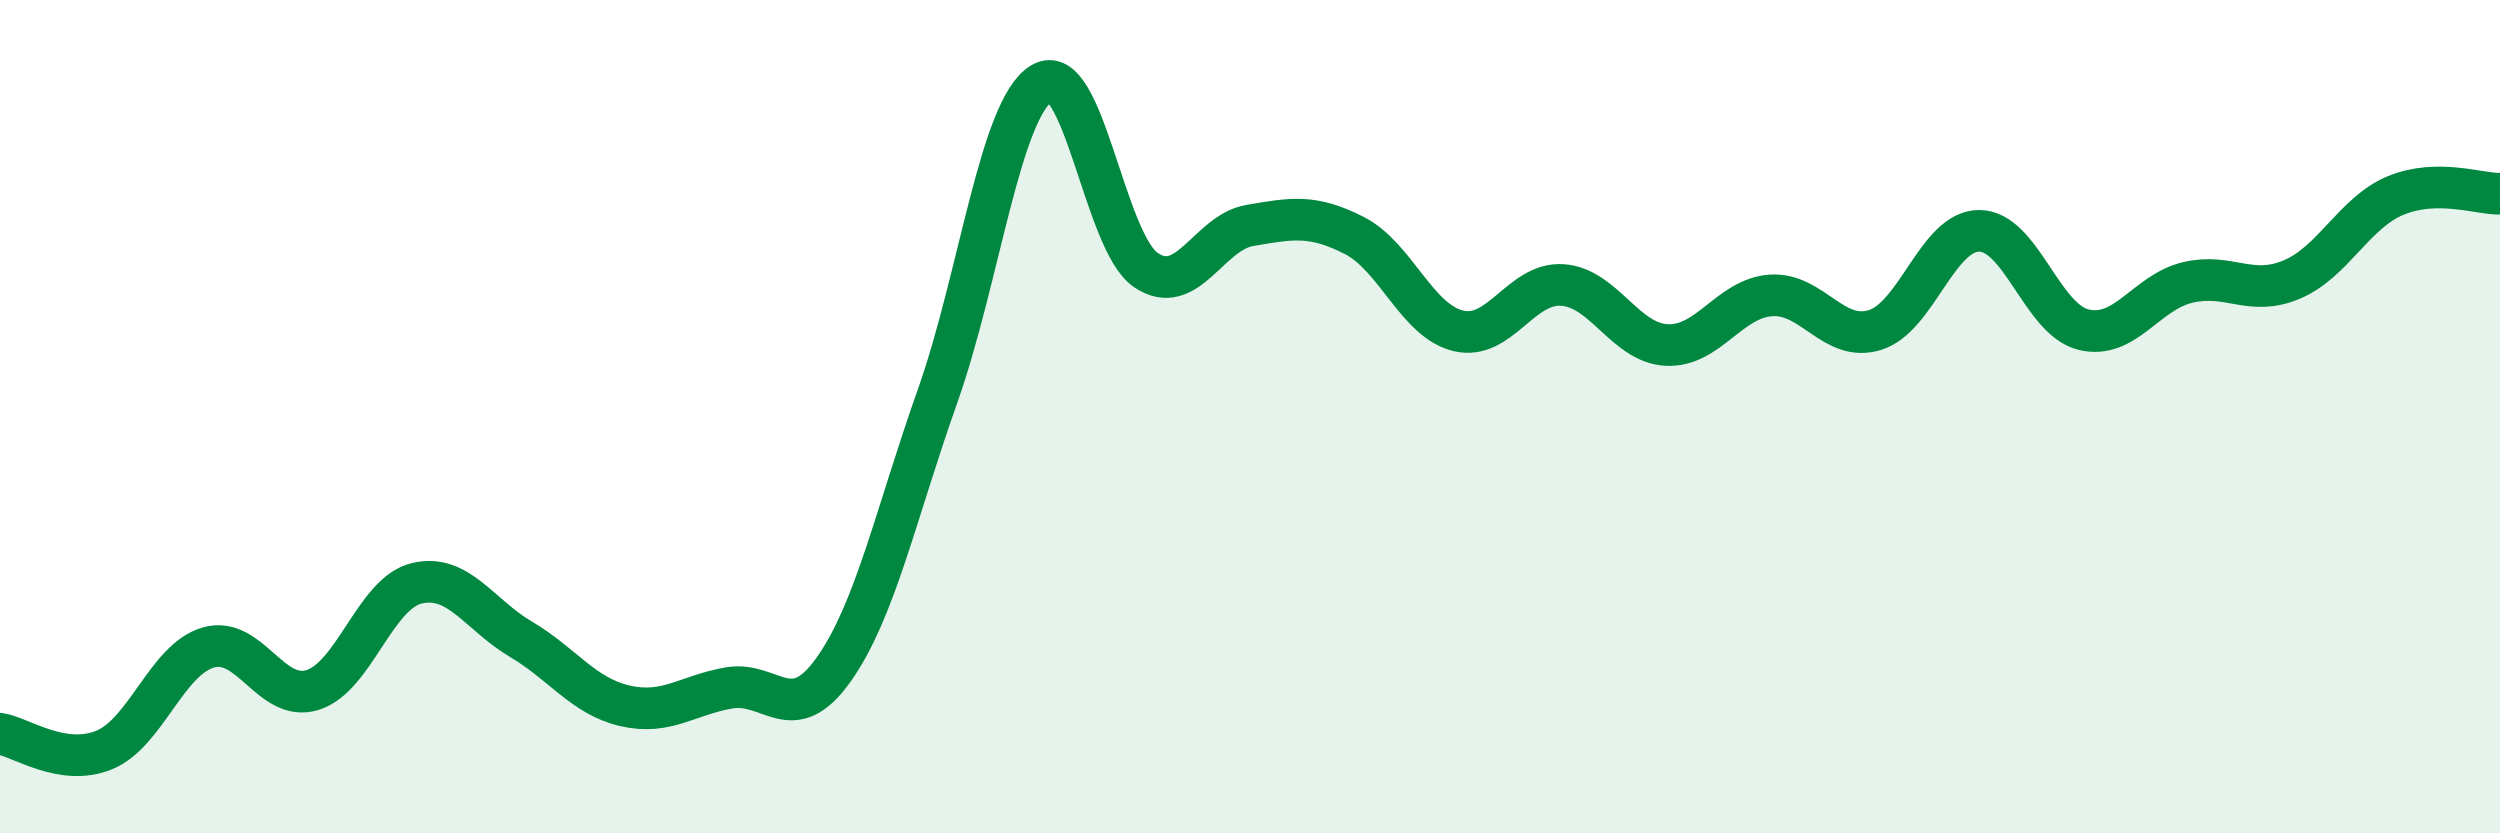
    <svg width="60" height="20" viewBox="0 0 60 20" xmlns="http://www.w3.org/2000/svg">
      <path
        d="M 0,17.61 C 0.5,17.69 1.5,18.41 2.5,18 C 3.5,17.59 4,15.83 5,15.54 C 6,15.25 6.5,16.87 7.5,16.56 C 8.5,16.25 9,14.24 10,14 C 11,13.76 11.5,14.75 12.5,15.34 C 13.5,15.93 14,16.71 15,16.94 C 16,17.17 16.5,16.68 17.5,16.51 C 18.5,16.34 19,17.48 20,16.08 C 21,14.68 21.5,12.33 22.5,9.51 C 23.5,6.69 24,2.61 25,2 C 26,1.39 26.5,5.8 27.5,6.48 C 28.5,7.16 29,5.58 30,5.41 C 31,5.24 31.5,5.14 32.5,5.65 C 33.5,6.16 34,7.7 35,7.94 C 36,8.18 36.5,6.77 37.5,6.84 C 38.5,6.91 39,8.23 40,8.28 C 41,8.33 41.5,7.16 42.5,7.09 C 43.5,7.02 44,8.23 45,7.92 C 46,7.61 46.5,5.54 47.5,5.54 C 48.5,5.54 49,7.66 50,7.91 C 51,8.16 51.5,7.02 52.5,6.78 C 53.5,6.54 54,7.13 55,6.71 C 56,6.29 56.5,5.1 57.5,4.69 C 58.5,4.28 59.5,4.66 60,4.65L60 20L0 20Z"
        fill="#008740"
        opacity="0.1"
        stroke-linecap="round"
        stroke-linejoin="round"
      />
      <path
        d="M 0,17.61 C 0.5,17.69 1.5,18.41 2.5,18 C 3.5,17.59 4,15.83 5,15.54 C 6,15.25 6.5,16.87 7.5,16.56 C 8.5,16.25 9,14.24 10,14 C 11,13.76 11.5,14.75 12.5,15.34 C 13.5,15.93 14,16.71 15,16.94 C 16,17.17 16.5,16.68 17.5,16.51 C 18.5,16.34 19,17.48 20,16.08 C 21,14.68 21.5,12.33 22.5,9.51 C 23.5,6.69 24,2.61 25,2 C 26,1.39 26.5,5.8 27.5,6.48 C 28.5,7.16 29,5.58 30,5.41 C 31,5.24 31.5,5.14 32.5,5.65 C 33.5,6.16 34,7.7 35,7.94 C 36,8.18 36.5,6.77 37.5,6.84 C 38.5,6.91 39,8.23 40,8.28 C 41,8.33 41.5,7.16 42.5,7.09 C 43.5,7.02 44,8.23 45,7.92 C 46,7.61 46.5,5.54 47.5,5.54 C 48.5,5.54 49,7.66 50,7.91 C 51,8.16 51.5,7.02 52.5,6.78 C 53.5,6.54 54,7.13 55,6.71 C 56,6.29 56.5,5.1 57.5,4.69 C 58.5,4.28 59.5,4.66 60,4.65"
        stroke="#008740"
        stroke-width="1"
        fill="none"
        stroke-linecap="round"
        stroke-linejoin="round"
      />
    </svg>
  